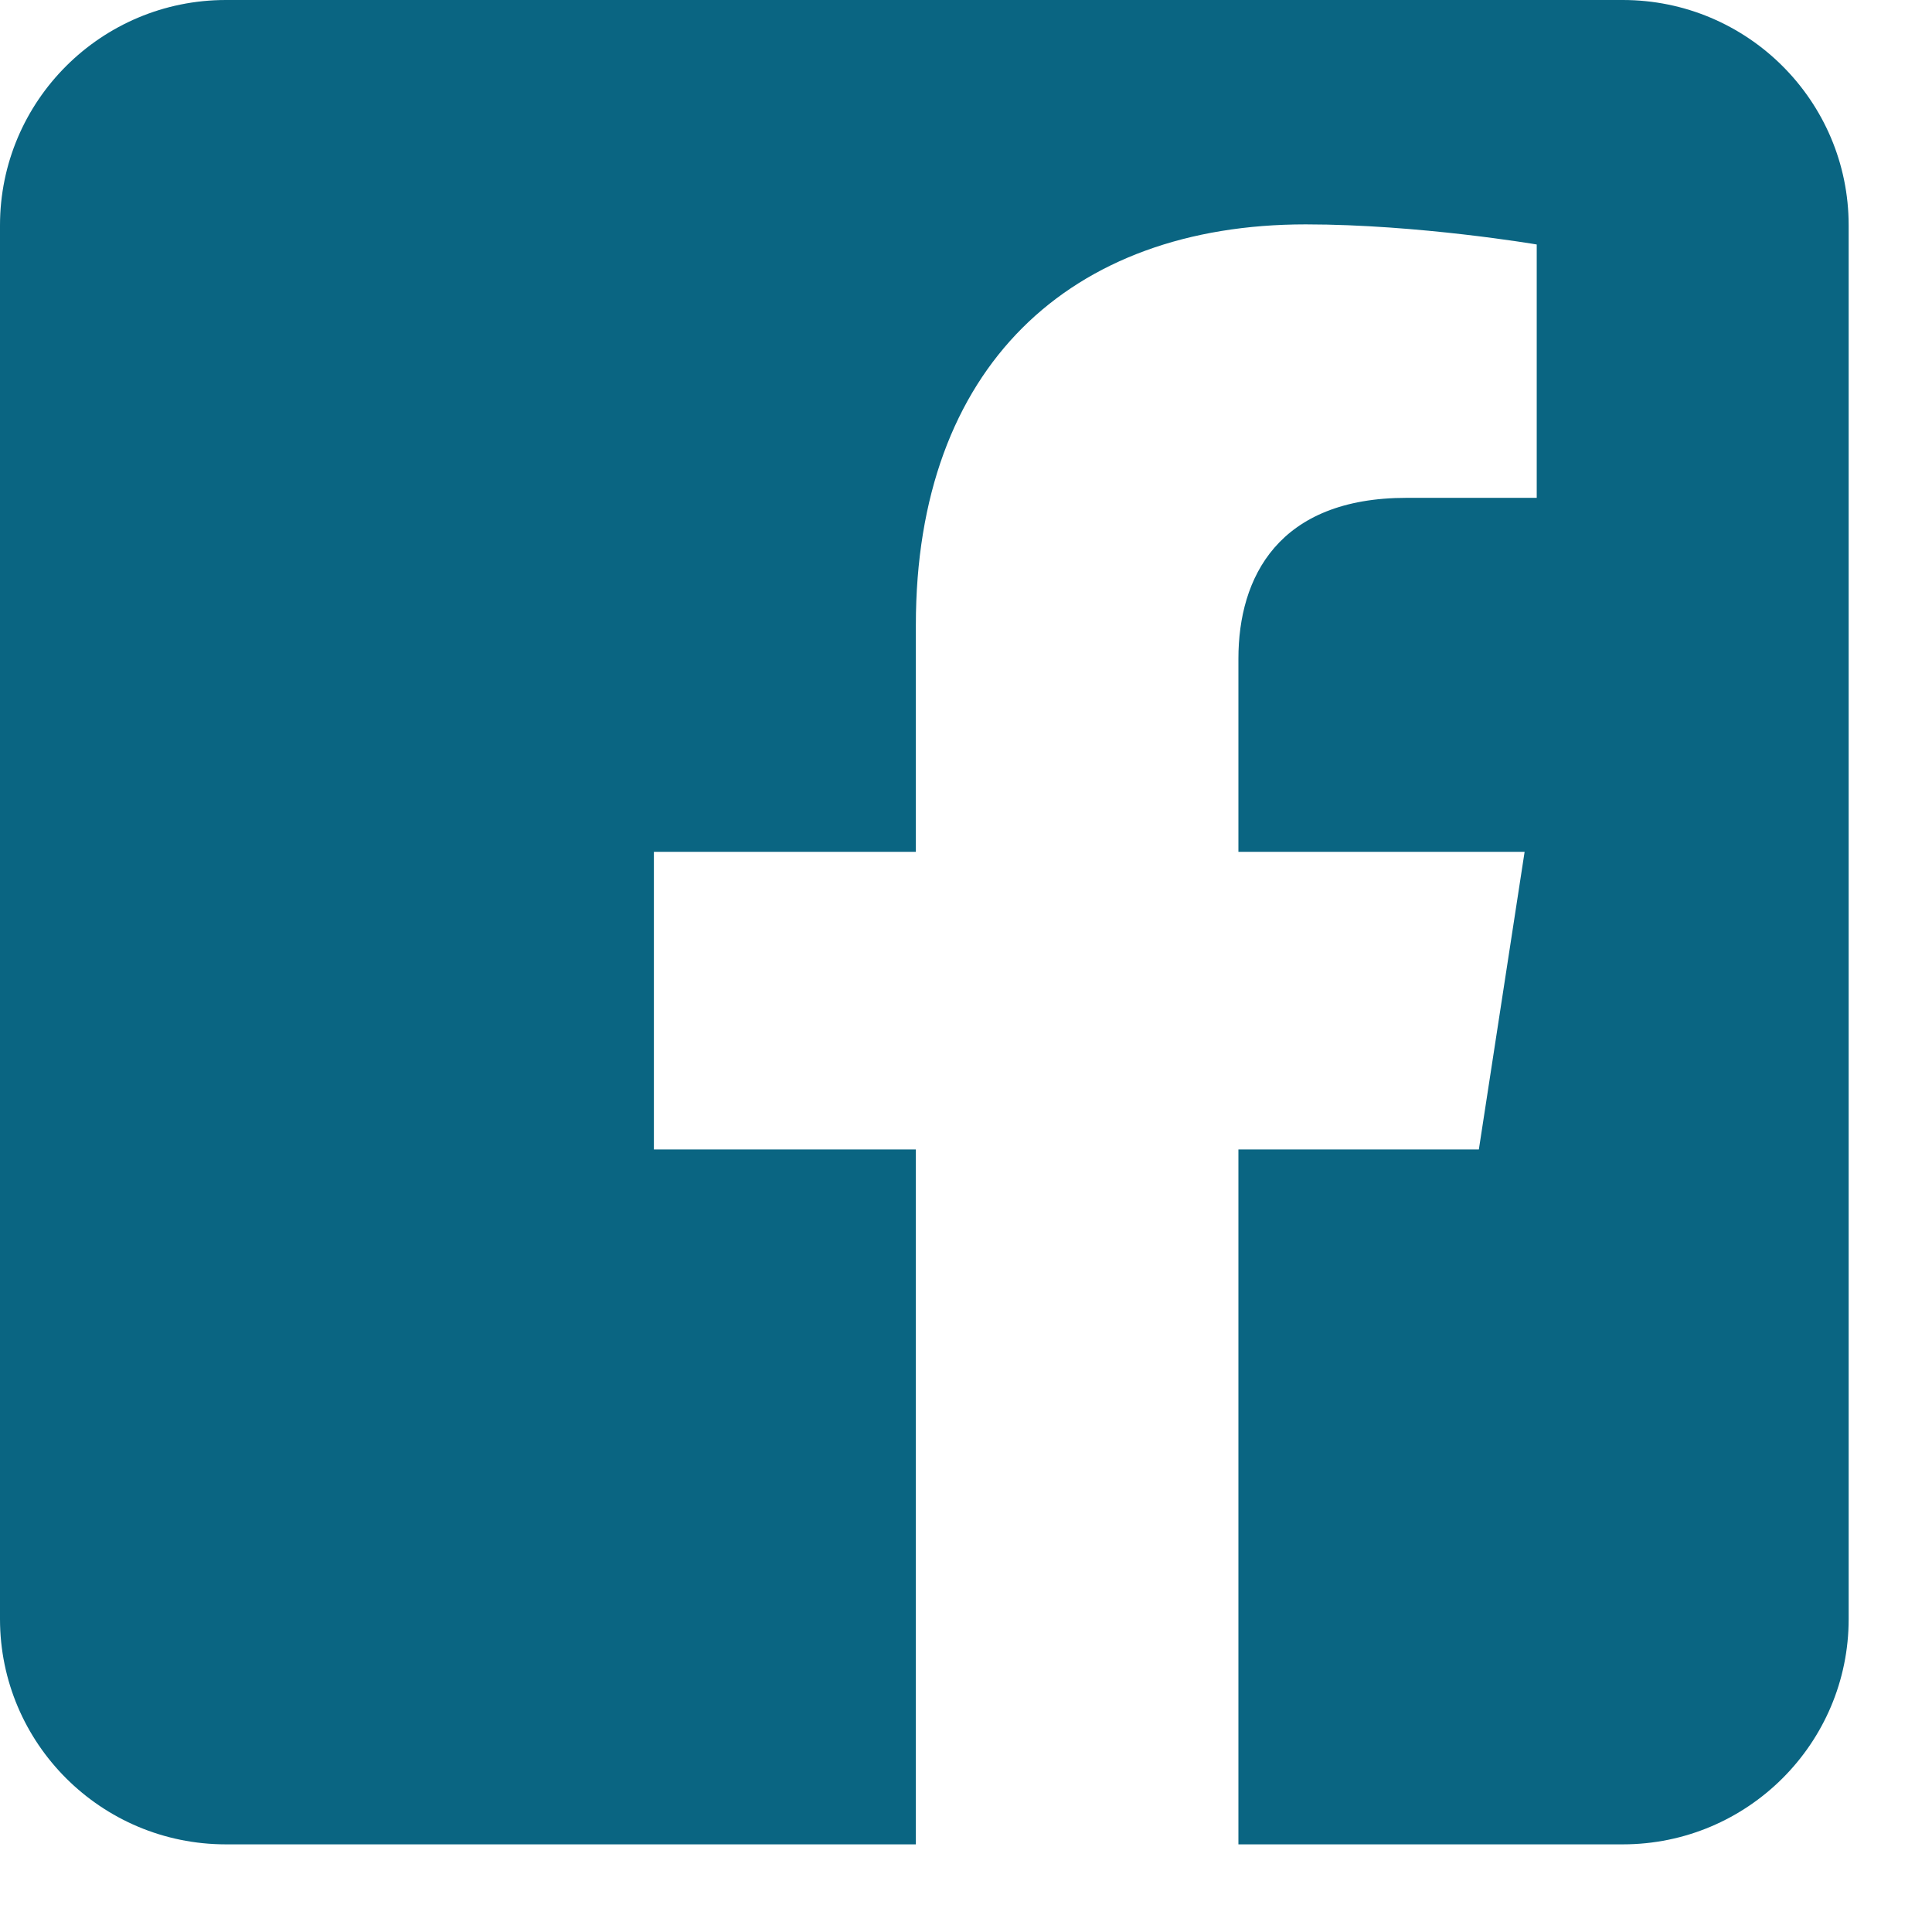 <svg viewBox="0 0 22 22" fill="none" xmlns="http://www.w3.org/2000/svg">
<path fill-rule="evenodd" clip-rule="evenodd" d="M18.479 0C19.899 0 21.051 1.15 21.051 2.566V18.436C21.051 19.852 19.899 21.002 18.479 21.002H14.102V13.089H16.84L17.361 9.7H14.102V7.5C14.102 6.573 14.557 5.669 16.017 5.669H17.499V2.784C17.499 2.784 16.154 2.555 14.868 2.555C12.184 2.555 10.429 4.178 10.429 7.117V9.7H7.446V13.089H10.429V21.002H2.572C1.152 21.002 0 19.852 0 18.436V2.566C0 1.15 1.152 0 2.572 0H18.479V0Z" fill="#0A6582"/>
</svg>
